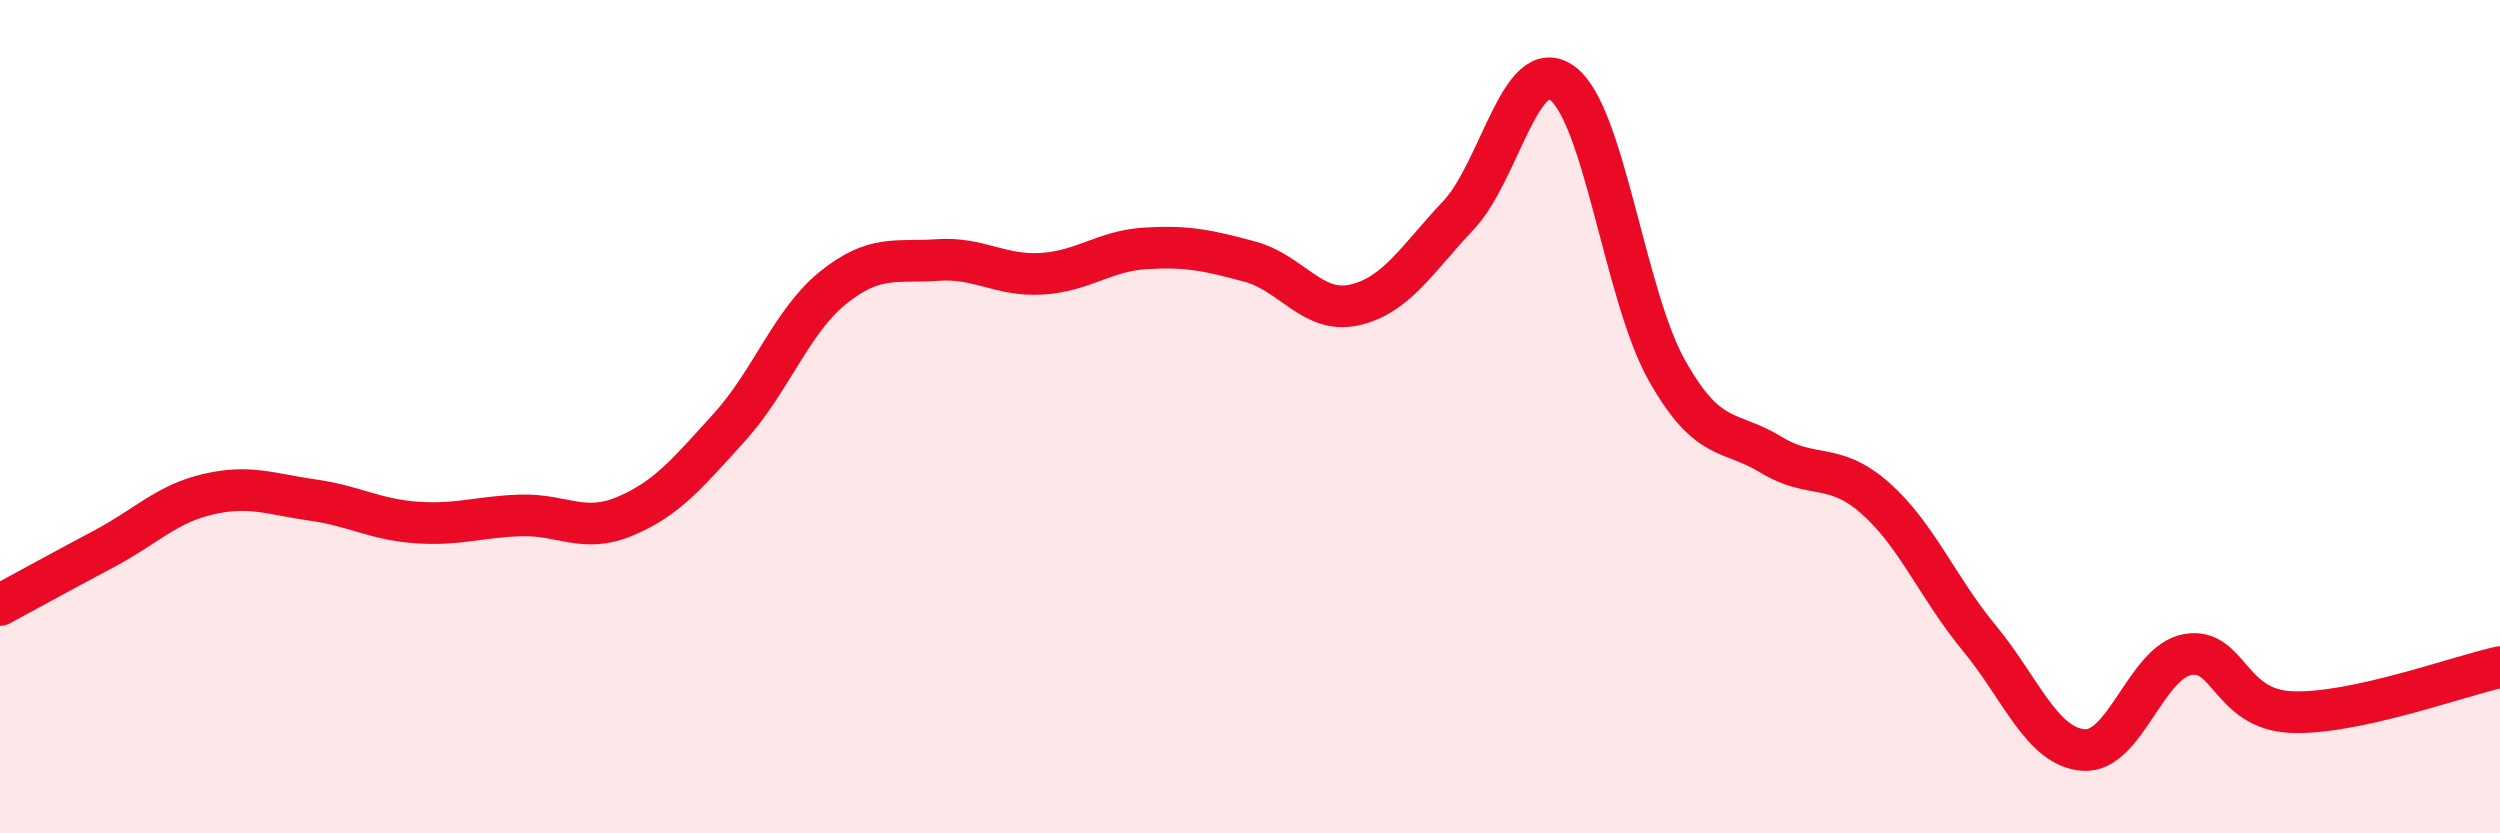 
    <svg width="60" height="20" viewBox="0 0 60 20" xmlns="http://www.w3.org/2000/svg">
      <path
        d="M 0,14.52 C 0.5,14.25 1.5,13.7 2.5,13.17 C 3.5,12.64 4,12.09 5,11.86 C 6,11.63 6.5,11.86 7.5,12 C 8.5,12.14 9,12.47 10,12.54 C 11,12.61 11.5,12.4 12.5,12.37 C 13.5,12.34 14,12.81 15,12.39 C 16,11.97 16.5,11.36 17.5,10.26 C 18.5,9.16 19,7.7 20,6.9 C 21,6.1 21.5,6.31 22.5,6.24 C 23.5,6.17 24,6.63 25,6.57 C 26,6.51 26.5,6.02 27.5,5.96 C 28.5,5.9 29,6.01 30,6.28 C 31,6.55 31.5,7.54 32.5,7.32 C 33.5,7.1 34,6.23 35,5.17 C 36,4.11 36.5,1.26 37.5,2 C 38.5,2.74 39,7.1 40,8.88 C 41,10.66 41.5,10.3 42.5,10.91 C 43.5,11.52 44,11.07 45,11.95 C 46,12.83 46.5,14.1 47.5,15.31 C 48.5,16.52 49,17.92 50,18 C 51,18.08 51.5,15.89 52.5,15.71 C 53.5,15.53 53.5,17.03 55,17.09 C 56.5,17.15 59,16.23 60,16.01L60 20L0 20Z"
        fill="#EB0A25"
        opacity="0.1"
        stroke-linecap="round"
        stroke-linejoin="round"
      />
      <path
        d="M 0,14.52 C 0.5,14.25 1.5,13.7 2.5,13.17 C 3.5,12.64 4,12.09 5,11.86 C 6,11.63 6.5,11.86 7.5,12 C 8.5,12.14 9,12.47 10,12.54 C 11,12.61 11.5,12.4 12.5,12.37 C 13.5,12.34 14,12.81 15,12.39 C 16,11.97 16.5,11.36 17.5,10.26 C 18.5,9.16 19,7.7 20,6.9 C 21,6.1 21.5,6.31 22.5,6.24 C 23.5,6.17 24,6.63 25,6.57 C 26,6.51 26.5,6.02 27.5,5.96 C 28.5,5.9 29,6.01 30,6.28 C 31,6.55 31.5,7.54 32.5,7.32 C 33.5,7.1 34,6.23 35,5.17 C 36,4.11 36.5,1.26 37.5,2 C 38.5,2.74 39,7.1 40,8.88 C 41,10.66 41.5,10.3 42.5,10.91 C 43.5,11.52 44,11.07 45,11.95 C 46,12.83 46.5,14.1 47.5,15.31 C 48.5,16.52 49,17.92 50,18 C 51,18.08 51.5,15.89 52.5,15.71 C 53.5,15.53 53.5,17.03 55,17.09 C 56.5,17.15 59,16.23 60,16.01"
        stroke="#EB0A25"
        stroke-width="1"
        fill="none"
        stroke-linecap="round"
        stroke-linejoin="round"
      />
    </svg>
  